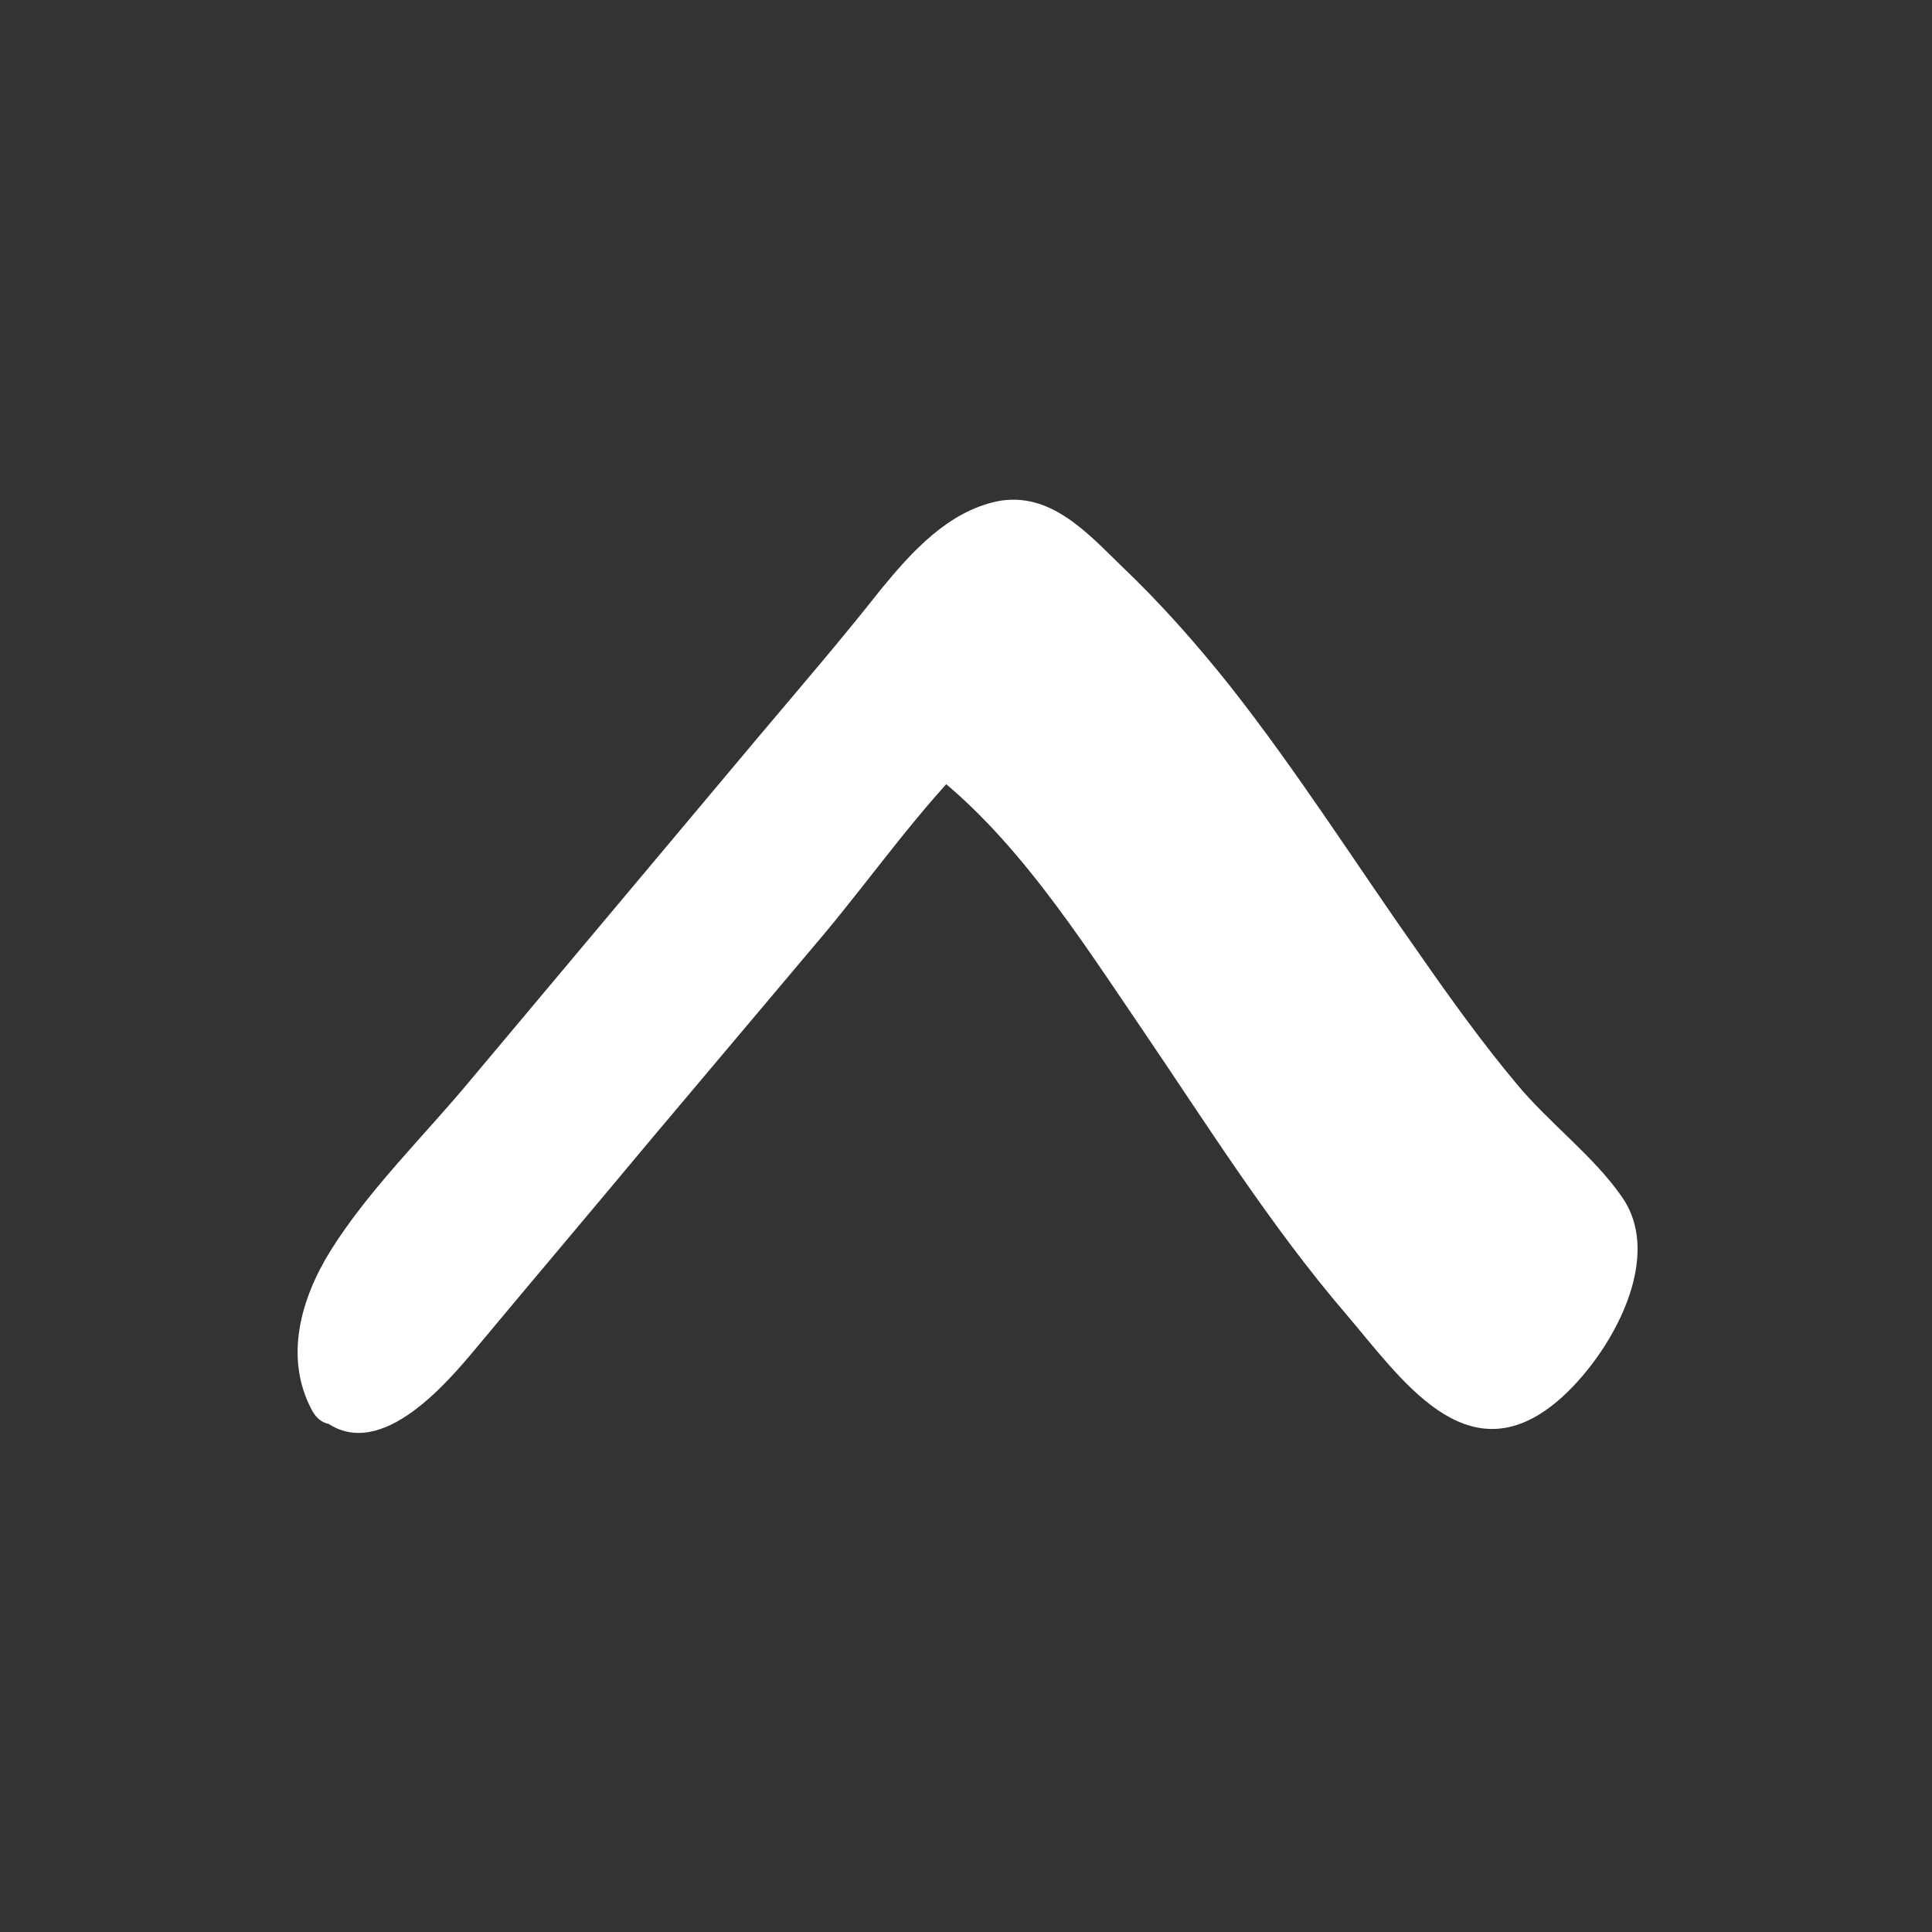 <svg width="24" height="24" viewBox="0 0 24 24" fill="none" xmlns="http://www.w3.org/2000/svg">
<rect x="0" y="0" width="24" height="24" fill="#333333" stroke="none"/>
<path d="M4.428 16.824C4.68 17.16 5.124 16.836 5.316 16.608C6.468 15.24 7.608 13.872 8.76 12.504C9.324 11.832 9.876 11.172 10.44 10.5C10.716 10.164 11.004 9.828 11.28 9.492C11.436 9.312 11.58 9.132 11.736 8.94C11.772 8.904 11.856 8.82 11.928 8.748C12.564 9.192 13.116 9.924 13.572 10.5C14.124 11.184 14.616 11.916 15.096 12.636C16.092 14.148 17.088 15.624 18.408 16.836C19.02 17.4 20.016 15.936 19.524 15.48C16.944 13.104 15.636 9.696 12.996 7.38C12.672 7.092 12.396 6.888 11.952 7.116C11.556 7.332 11.28 7.788 10.992 8.124C10.308 8.94 9.612 9.768 8.928 10.584C7.5 12.288 6.072 13.98 4.644 15.684C4.428 15.948 4.176 16.5 4.428 16.824Z" fill="white"/>
<path d="M3.972 17.604C4.668 18.228 5.532 17.208 5.94 16.716C6.66 15.852 7.392 14.988 8.112 14.124C8.82 13.284 9.528 12.444 10.236 11.604C10.848 10.872 11.424 10.044 12.108 9.372C11.904 9.42 11.688 9.468 11.484 9.528C12.588 10.344 13.416 11.652 14.184 12.78C15 13.98 15.78 15.228 16.728 16.332C17.412 17.136 18.204 18.312 19.296 17.448C19.932 16.944 20.712 15.672 20.148 14.868C19.8 14.364 19.236 13.944 18.84 13.464C18.408 12.948 18.012 12.396 17.628 11.844C16.848 10.74 16.128 9.6 15.288 8.532C14.868 8.004 14.424 7.5 13.932 7.032C13.512 6.624 13.044 6.096 12.384 6.228C11.772 6.36 11.328 6.852 10.944 7.32C10.452 7.944 9.936 8.544 9.42 9.156C8.232 10.572 7.044 11.988 5.856 13.404C5.28 14.1 4.584 14.772 4.104 15.54C3.732 16.14 3.528 16.872 3.876 17.52C4.236 18.18 5.328 16.776 4.992 16.164C4.956 16.104 5.772 15.228 5.904 15.072C6.36 14.52 6.816 13.98 7.284 13.44C8.1 12.48 8.904 11.508 9.72 10.548C10.116 10.08 10.512 9.612 10.896 9.144C11.076 8.928 11.268 8.712 11.448 8.484C11.58 8.328 11.784 7.932 12 7.872C12.372 7.776 12.936 8.52 13.164 8.748C13.524 9.12 13.86 9.504 14.172 9.912C15.504 11.604 16.56 13.5 17.976 15.132C18.288 15.492 18.612 15.876 18.984 16.176C19.14 16.308 18.996 16.128 19.008 16.152C18.768 15.864 18.384 15.588 18.108 15.288C17.724 14.856 17.352 14.4 17.016 13.932C16.236 12.888 15.564 11.772 14.808 10.704C14.112 9.732 13.368 8.688 12.396 7.98C12.216 7.848 11.904 8.004 11.772 8.136C10.548 9.36 9.492 10.812 8.376 12.144C7.776 12.852 7.176 13.572 6.576 14.28C6.276 14.64 5.976 14.988 5.676 15.348C5.532 15.528 5.376 15.708 5.232 15.888C5.088 16.068 5.088 16.224 4.896 16.056C4.368 15.588 3.408 17.1 3.972 17.604Z" fill="white"/>
</svg>
